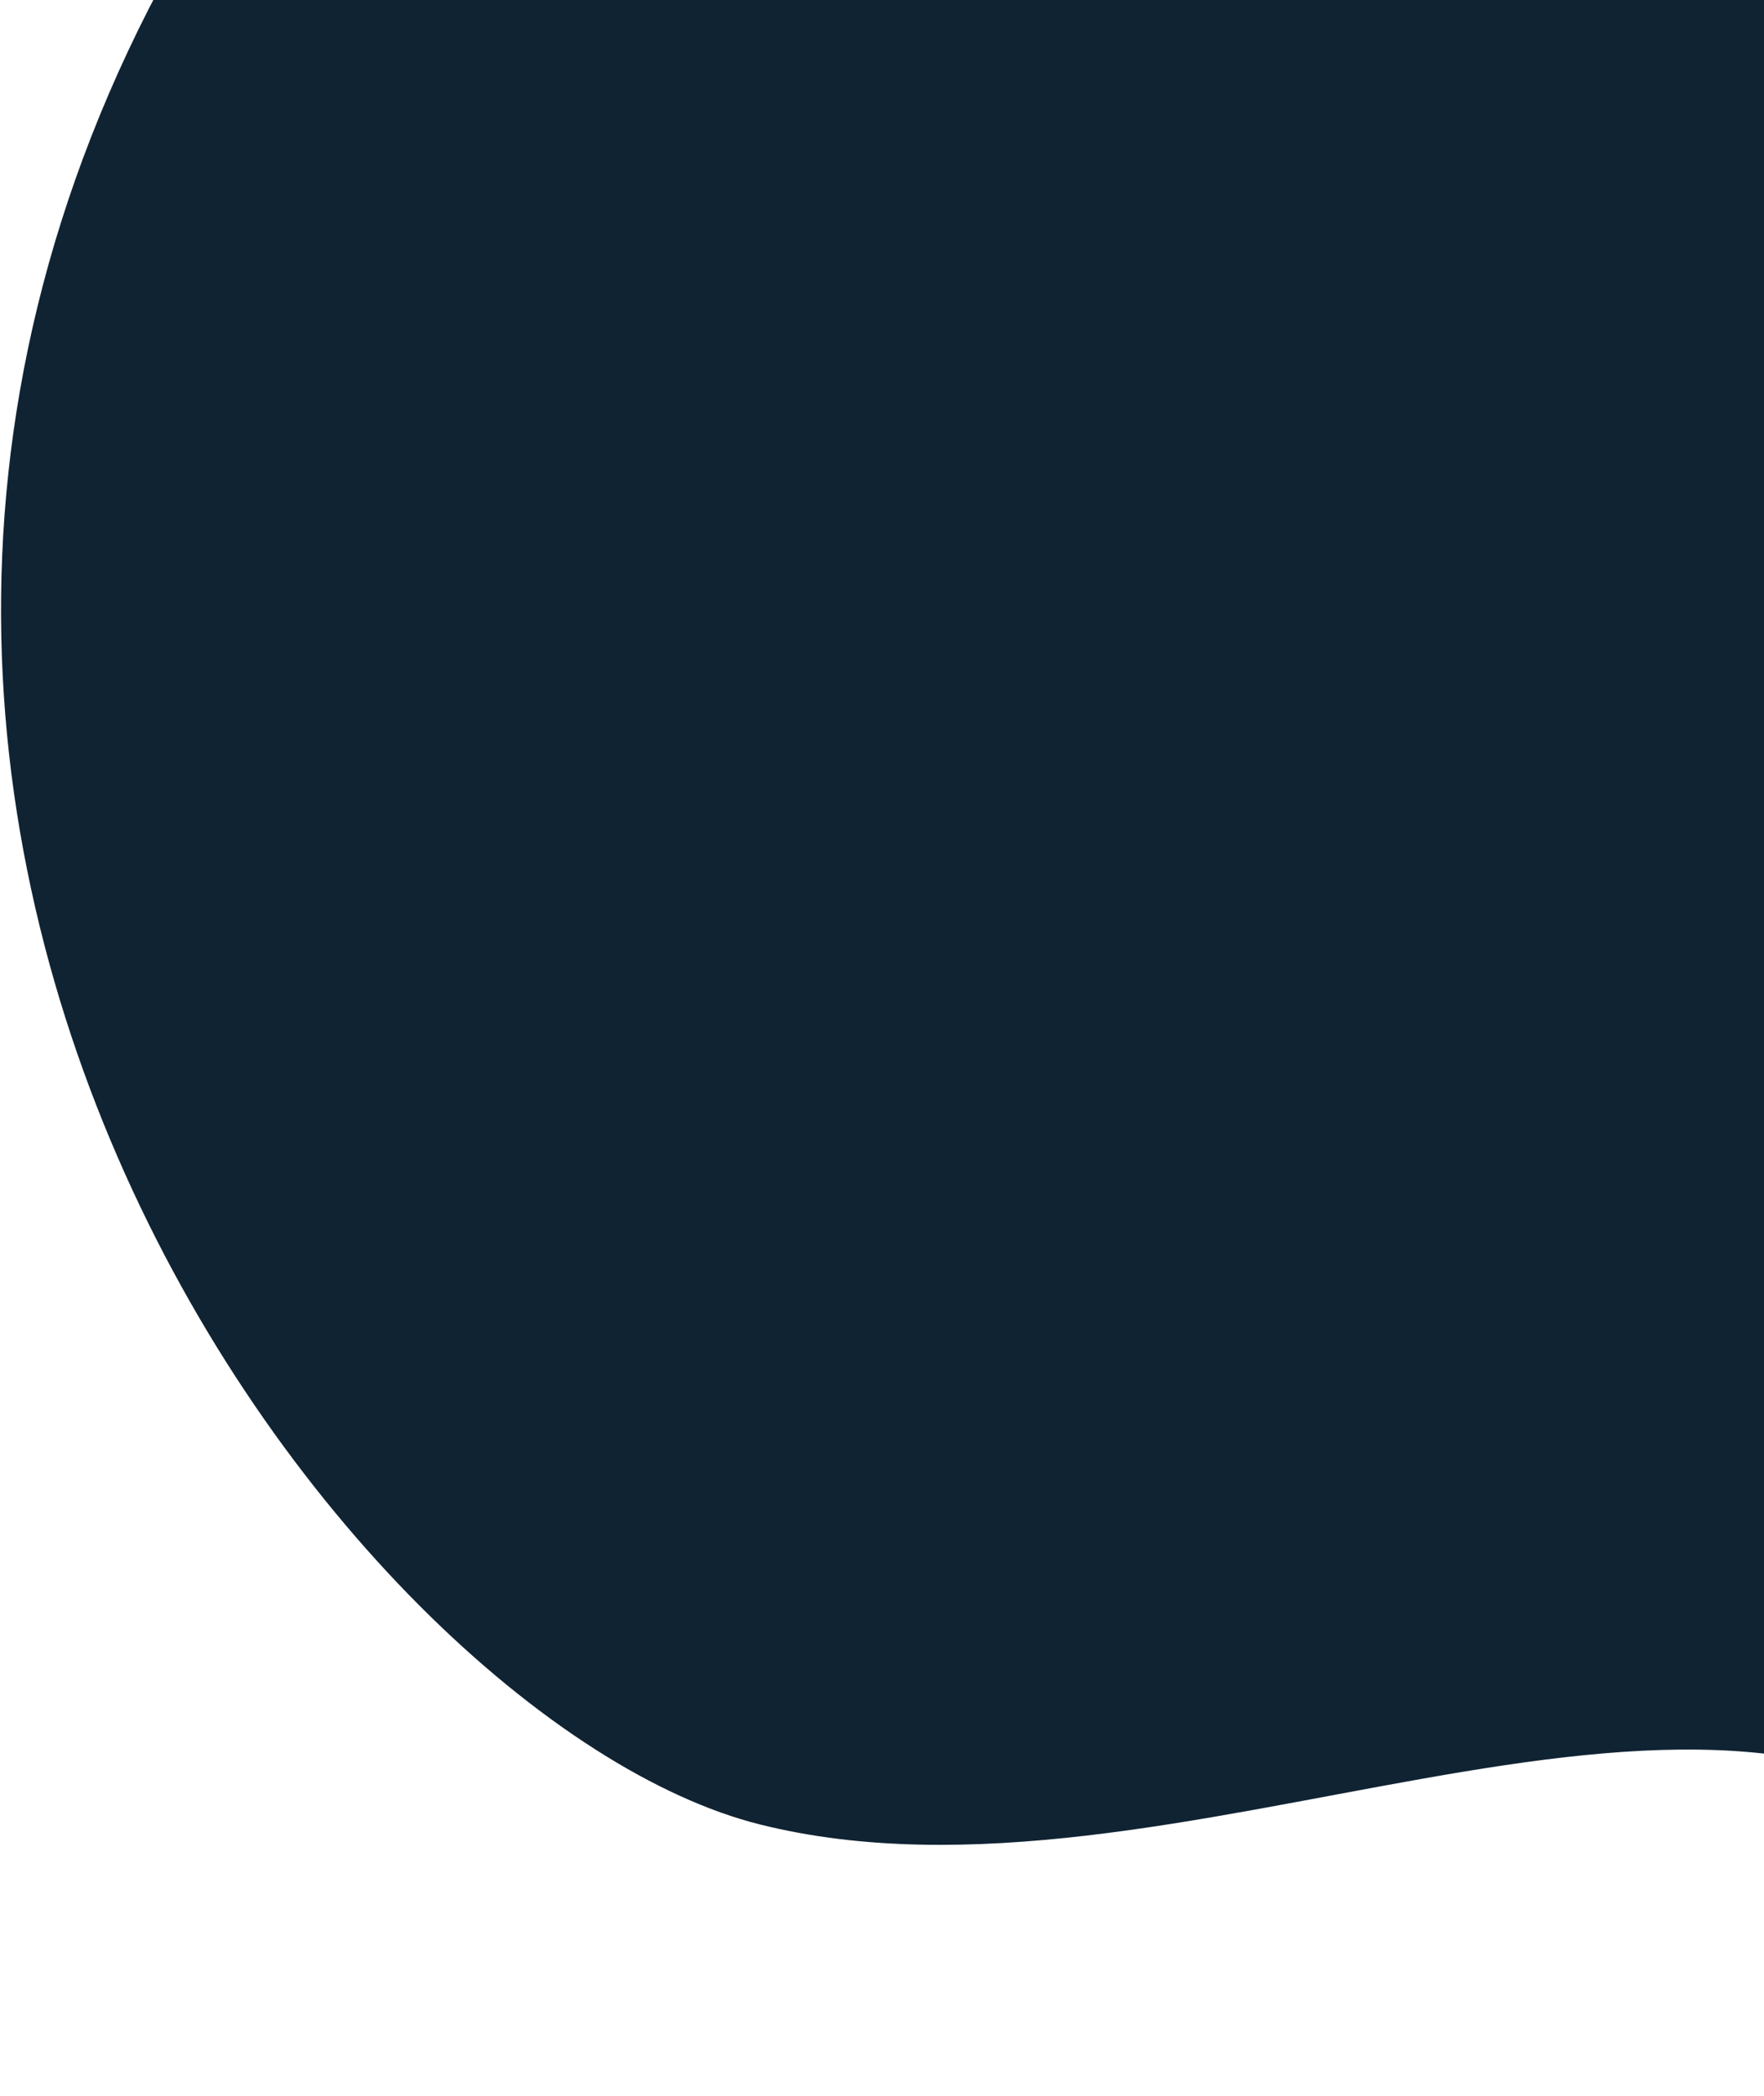 <svg width="809" height="961" viewBox="0 0 809 961" fill="none" xmlns="http://www.w3.org/2000/svg">
    <path d="M102.184 -55.209C102.184 -55.209 368.396 -562.324 700.906 -497.622C1033.42 -432.919 1016.38 -275.222 1167.76 -155.629C1319.13 -36.036 1511.1 -211.027 1683.51 31.95C1855.91 274.927 1770.28 491.072 1622.63 535.509C1474.98 579.934 1608.39 758.133 1438.54 884.198C1268.7 1010.25 1050.12 967.07 914.979 848.237C779.855 729.41 538.448 883.949 348.68 836.621C158.925 789.299 -165.678 364.301 102.184 -55.209Z" fill="#102333"/>
</svg>
